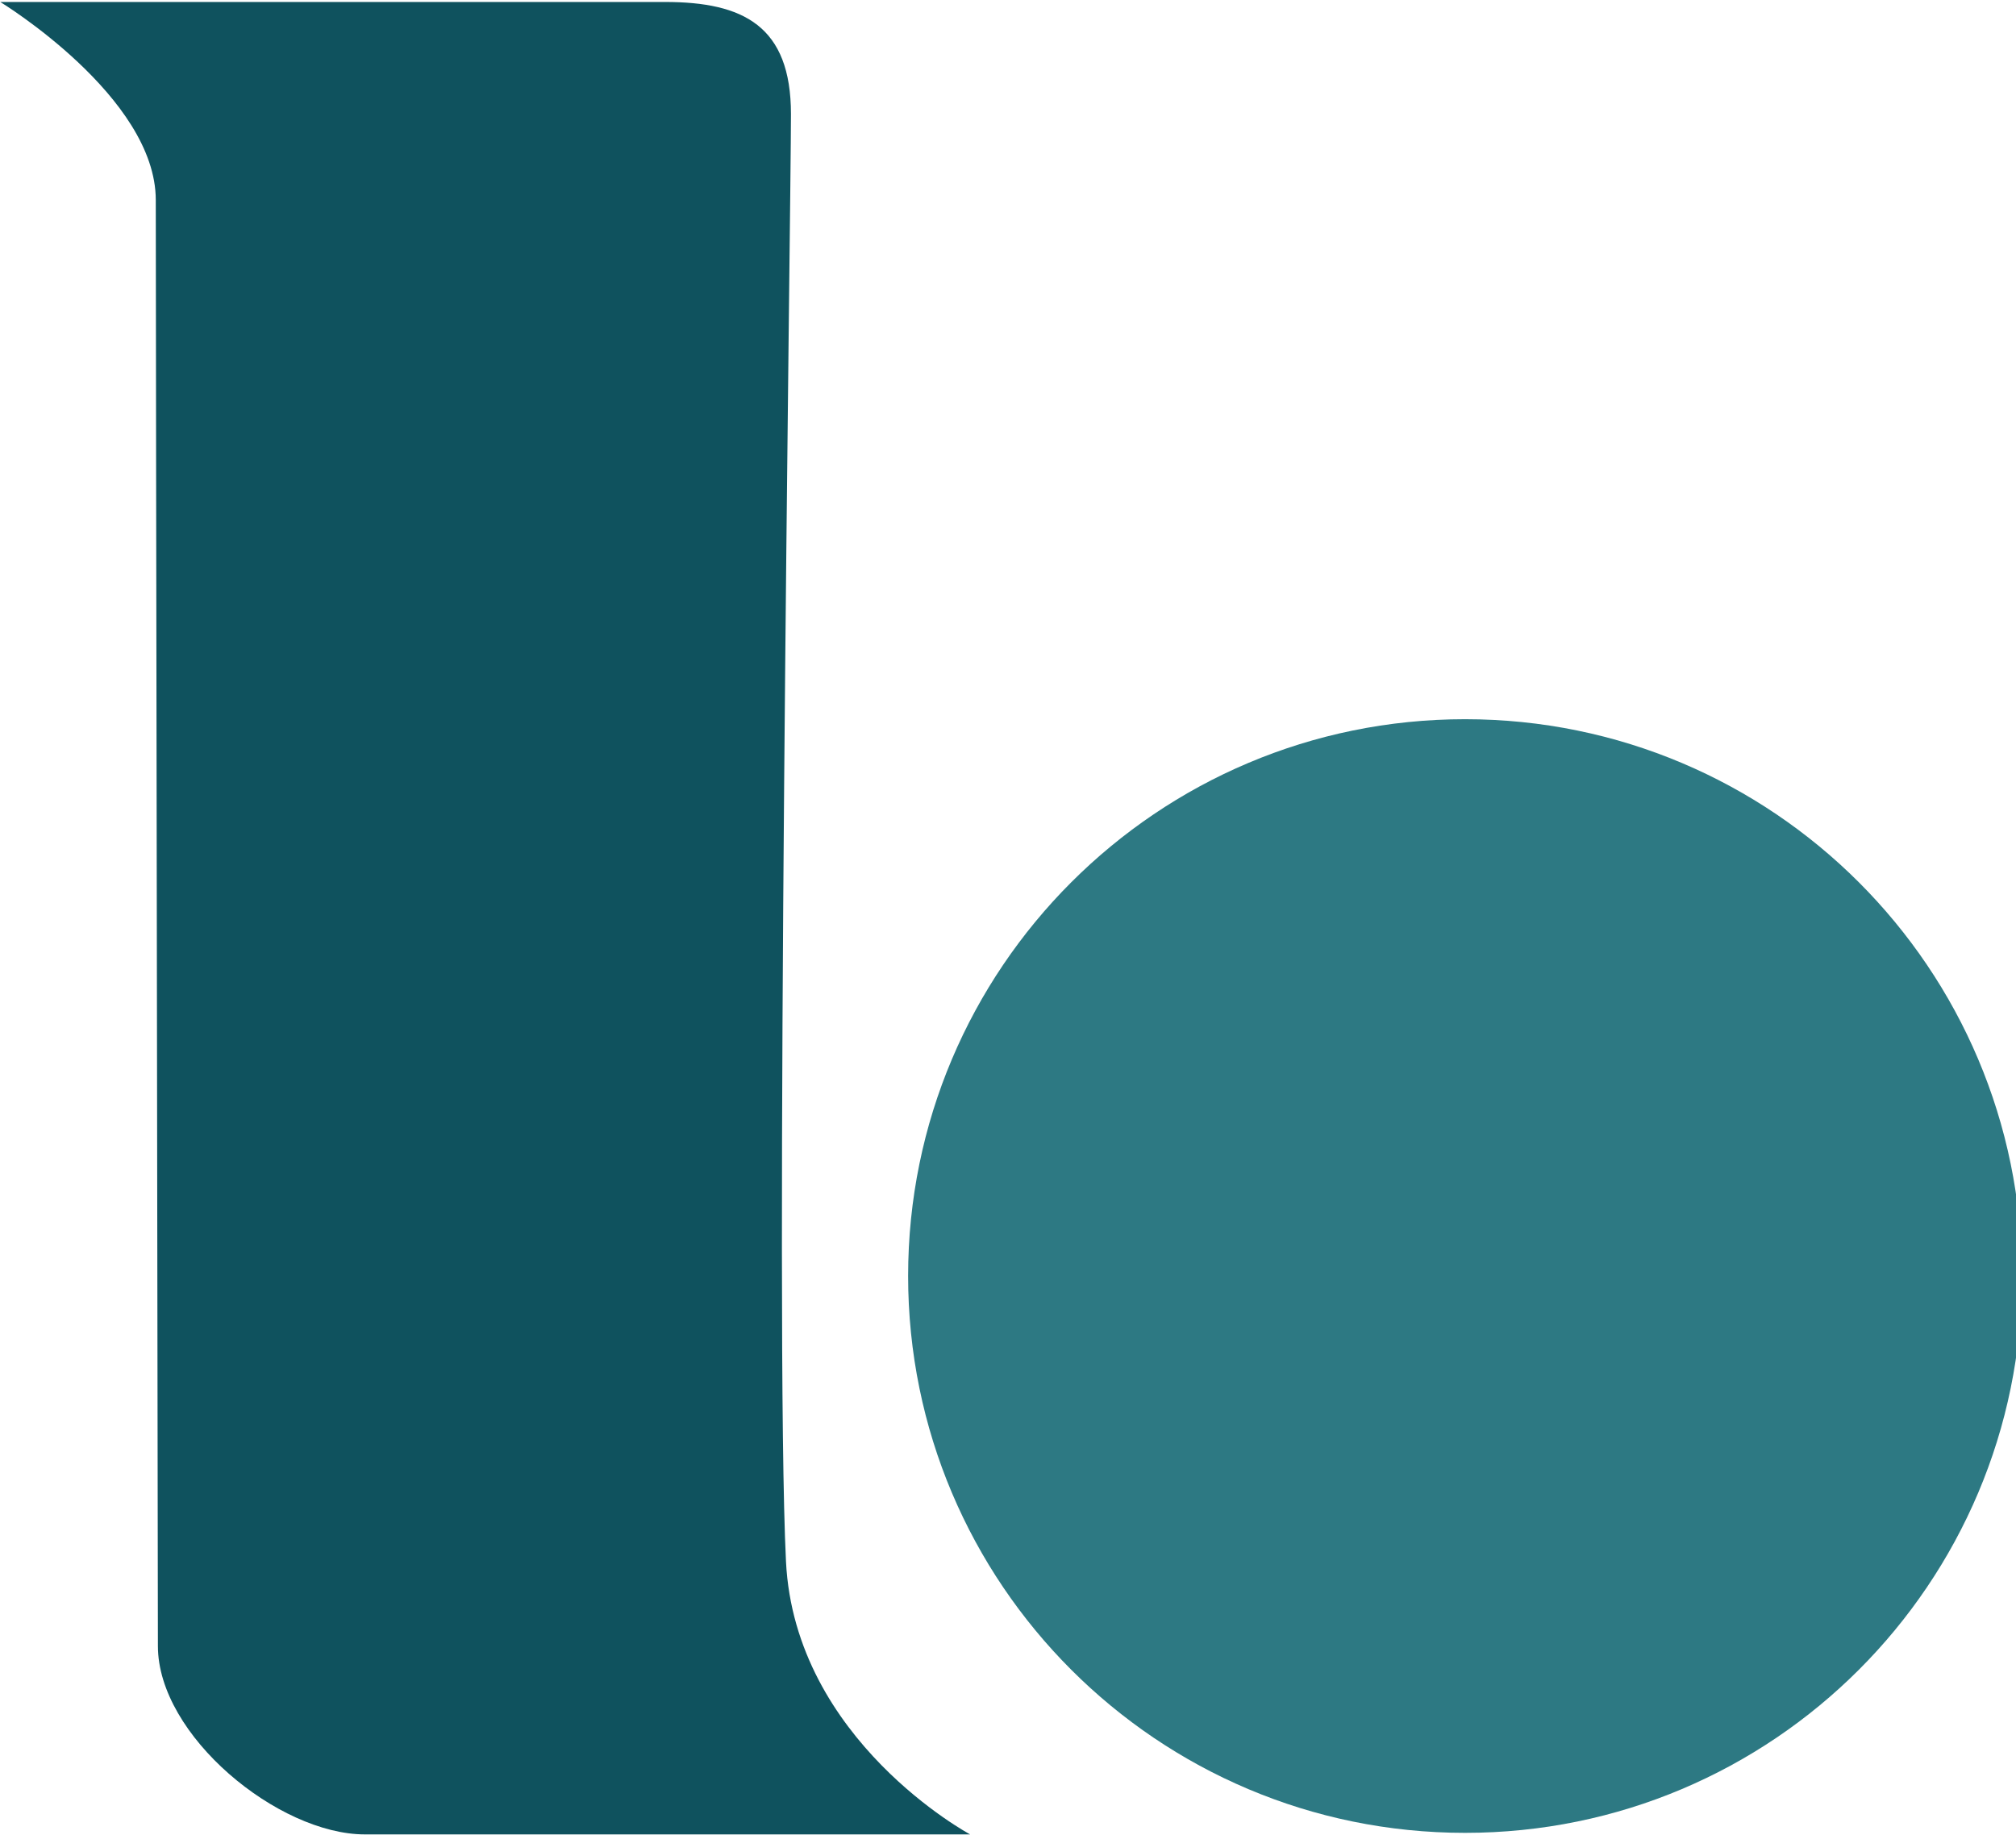 <svg width="458" height="417" viewBox="0 0 458 417" fill="none" xmlns="http://www.w3.org/2000/svg">
<path d="M178.562 354.803C175.949 301.772 179.692 45.948 179.692 25.926C179.692 5.904 168.874 0.449 151.073 0.449H0.062C0.062 0.449 35.39 21.974 35.39 45.451C35.39 71.836 35.873 353.712 35.873 374.034C35.873 394.357 63.212 416.828 82.907 416.828H220.396C220.396 416.828 180.567 395.493 178.562 354.803Z" fill="#0F525E"/>
<path d="M332.835 416.475C402.713 416.475 459.361 359.827 459.361 289.949C459.361 220.071 402.713 163.423 332.835 163.423C262.956 163.423 206.309 220.071 206.309 289.949C206.309 359.827 262.956 416.475 332.835 416.475Z" fill="#2D7983"/>
</svg>
